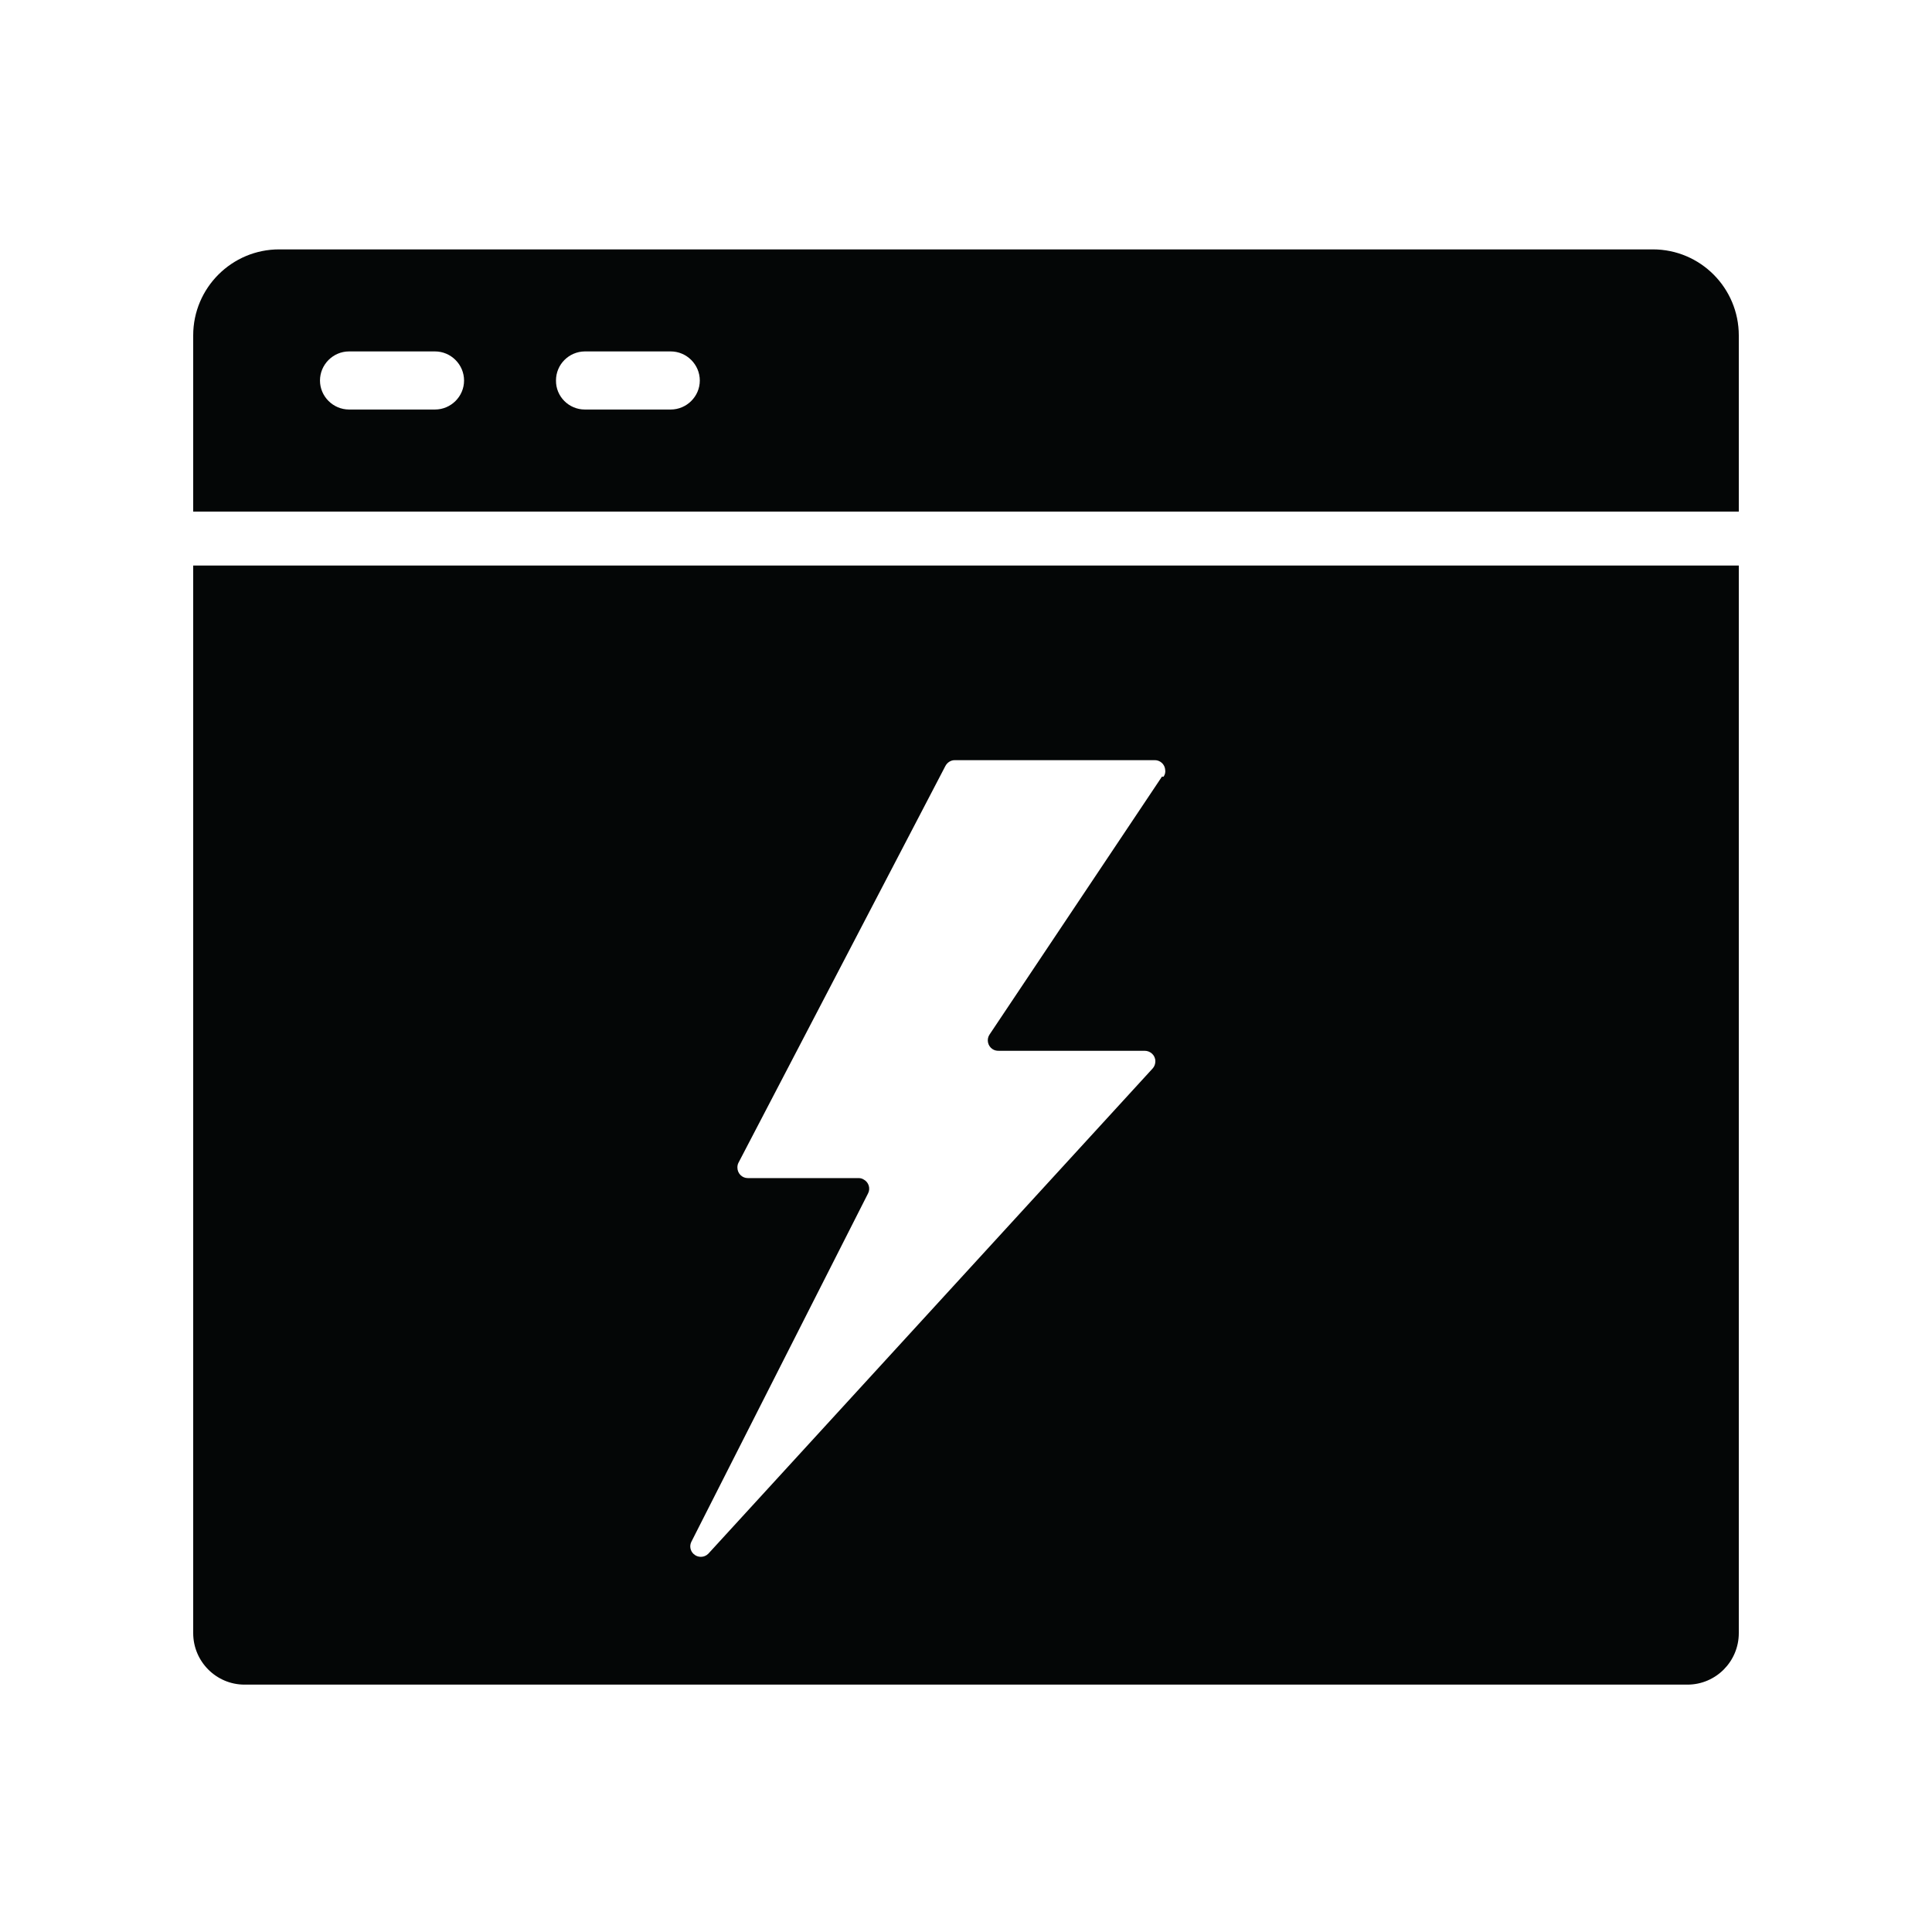 <svg xmlns="http://www.w3.org/2000/svg" xmlns:xlink="http://www.w3.org/1999/xlink" width="500" zoomAndPan="magnify" viewBox="0 0 375 375" height="500" preserveAspectRatio="xMidYMid meet" version="1.0"><defs><clipPath id="dc09e55541"><path d="M 37.5 109 L 337.5 109 L 337.5 326.984 L 37.5 326.984 Z M 37.5 109 " clip-rule="nonzero"/></clipPath><clipPath id="e5af512eaf"><path d="M 37.5 48 L 337.5 48 L 337.5 100 L 37.5 100 Z M 37.5 48 " clip-rule="nonzero"/></clipPath></defs><g clip-path="url(#dc09e55541)"><path fill="#040606" d="M 185.262 147.547 L 224.043 147.547 C 225.16 147.492 226.117 148.348 226.172 149.492 C 226.227 149.918 226.117 150.371 225.852 150.746 L 225.531 150.746 L 192.082 200.785 C 191.441 201.715 191.707 202.996 192.613 203.609 C 192.988 203.875 193.465 203.98 193.891 203.957 L 222.176 203.957 C 223.297 203.957 224.254 204.836 224.254 205.98 C 224.254 206.488 224.094 206.996 223.723 207.395 L 137.48 301.578 C 136.684 302.379 135.406 302.379 134.605 301.605 C 133.965 300.992 133.809 300.059 134.18 299.285 L 168.484 231.652 C 169.016 230.641 168.59 229.414 167.578 228.906 C 167.312 228.746 166.992 228.668 166.672 228.668 L 145.152 228.668 C 144.035 228.668 143.129 227.762 143.129 226.613 C 143.129 226.297 143.184 225.977 143.34 225.684 L 183.504 148.668 C 183.879 147.973 184.57 147.547 185.316 147.547 Z M 37.5 109.773 L 37.5 316.984 C 37.5 322.504 41.973 326.984 47.461 326.984 L 327.539 326.984 C 333.027 326.984 337.5 322.504 337.5 316.984 L 337.5 109.773 L 37.5 109.773 " fill-opacity="1" fill-rule="nonzero"/></g><g clip-path="url(#e5af512eaf)"><path fill="#040606" d="M 113.512 68.211 L 130.184 68.211 C 133.273 68.211 135.832 70.746 135.832 73.863 C 135.832 76.957 133.273 79.488 130.184 79.488 L 113.512 79.488 C 110.422 79.488 107.867 76.957 107.918 73.836 C 107.918 70.746 110.422 68.238 113.512 68.211 Z M 67.754 68.211 L 84.43 68.211 C 87.52 68.211 90.074 70.746 90.074 73.863 C 90.074 76.957 87.52 79.488 84.43 79.488 L 67.754 79.488 C 64.668 79.488 62.109 76.957 62.109 73.863 C 62.109 70.746 64.668 68.211 67.754 68.211 Z M 54.227 48.406 C 45.012 48.379 37.5 55.871 37.5 65.094 C 37.5 65.094 37.5 65.121 37.5 65.121 L 37.5 99.297 L 337.5 99.297 L 337.5 65.121 C 337.5 55.898 330.043 48.406 320.828 48.406 L 54.227 48.406 " fill-opacity="1" fill-rule="nonzero"/></g></svg>